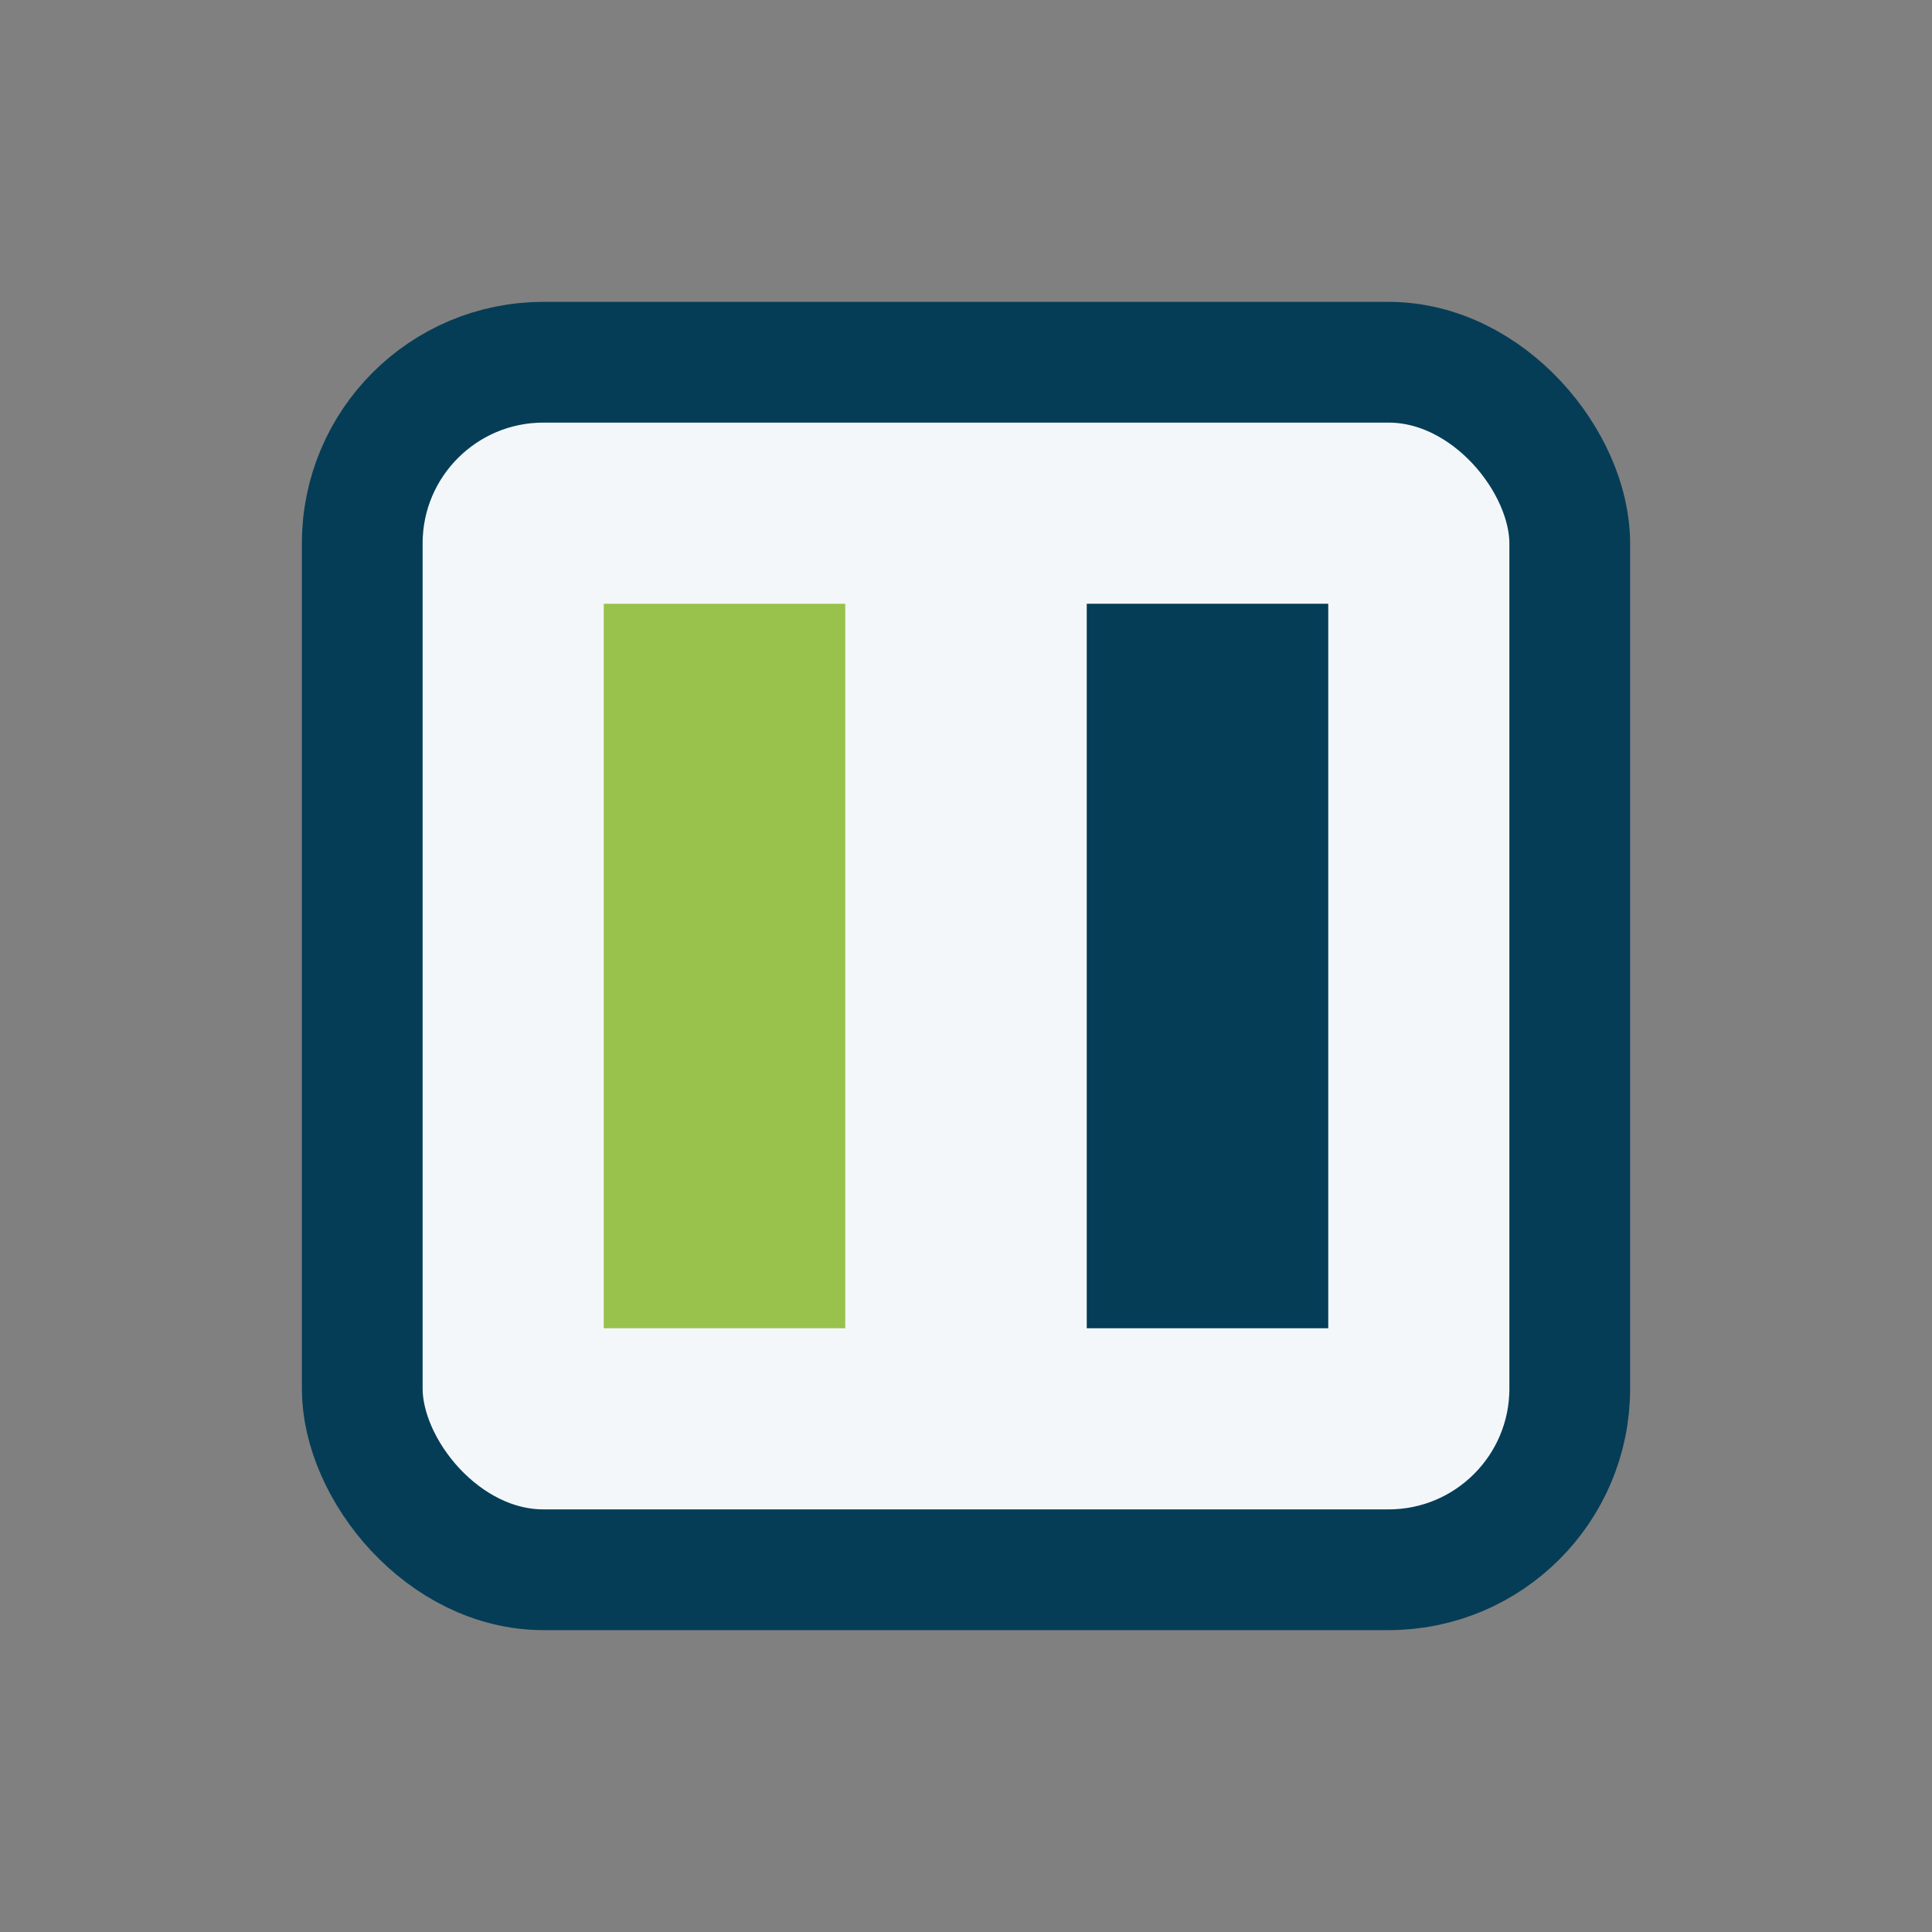 <?xml version="1.0" encoding="UTF-8"?>
<svg xmlns="http://www.w3.org/2000/svg" width="32" height="32" viewBox="0 0 32 32"><rect x="0" y="0" width="32" height="32" fill="#808080" stroke="none"/><rect x="6" y="6" width="20" height="20" rx="3" fill="#f4f7fa" stroke="#053d57" stroke-width="2"/><rect x="10" y="10" width="4" height="12" fill="#99c24d"/><rect x="18" y="10" width="4" height="12" fill="#053d57"/></svg>